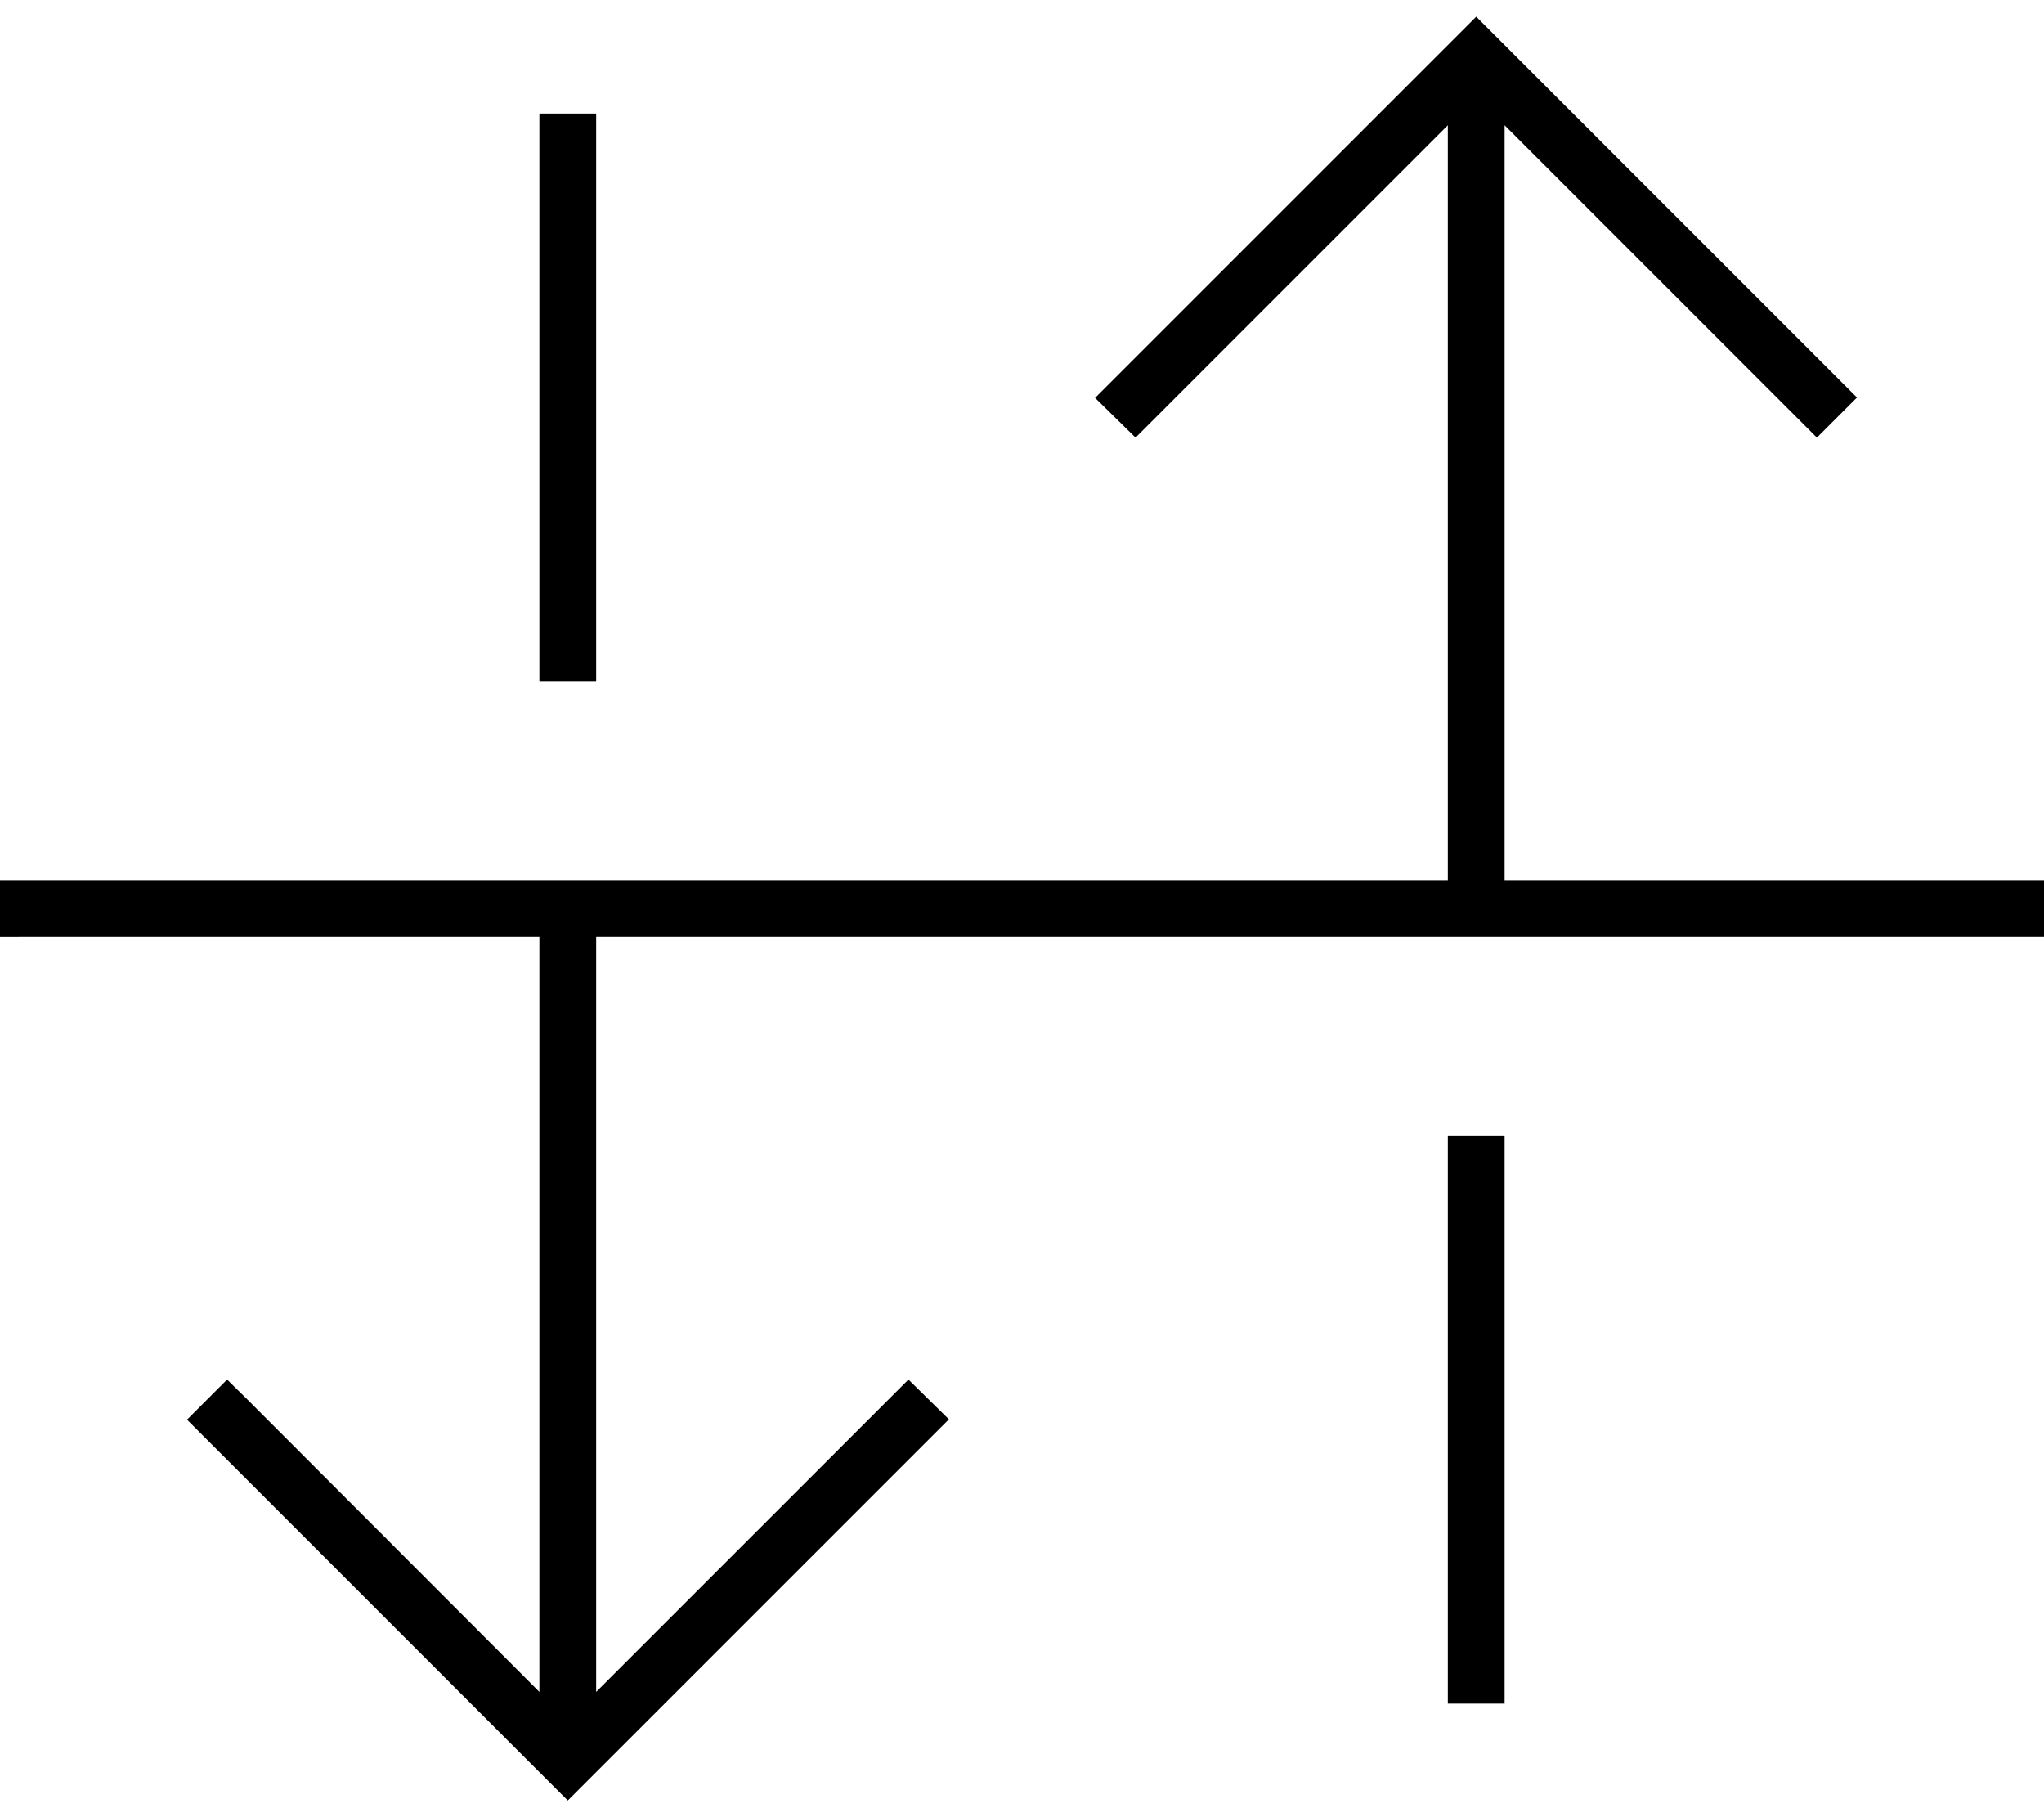 <svg xmlns="http://www.w3.org/2000/svg" viewBox="0 0 576 512"><!--! Font Awesome Pro 6.5.1 by @fontawesome - https://fontawesome.com License - https://fontawesome.com/license (Commercial License) Copyright 2023 Fonticons, Inc. --><path d="M160 507.3l5.7-5.7 96-96 5.7-5.7L256 388.7l-5.7 5.7L168 476.7V264H568h8V248h-8H424V35.3l82.3 82.3 5.7 5.7L523.3 112l-5.7-5.7-96-96L416 4.7l-5.7 5.7-96 96-5.7 5.7L320 123.3l5.7-5.7L408 35.3V248H8 0v16H8 152V476.7L69.7 394.3 64 388.7 52.7 400l5.7 5.7 96 96 5.7 5.7zM152 40V192h16V40 32H152v8zM408 320V472v8h16v-8V320H408z"/></svg>